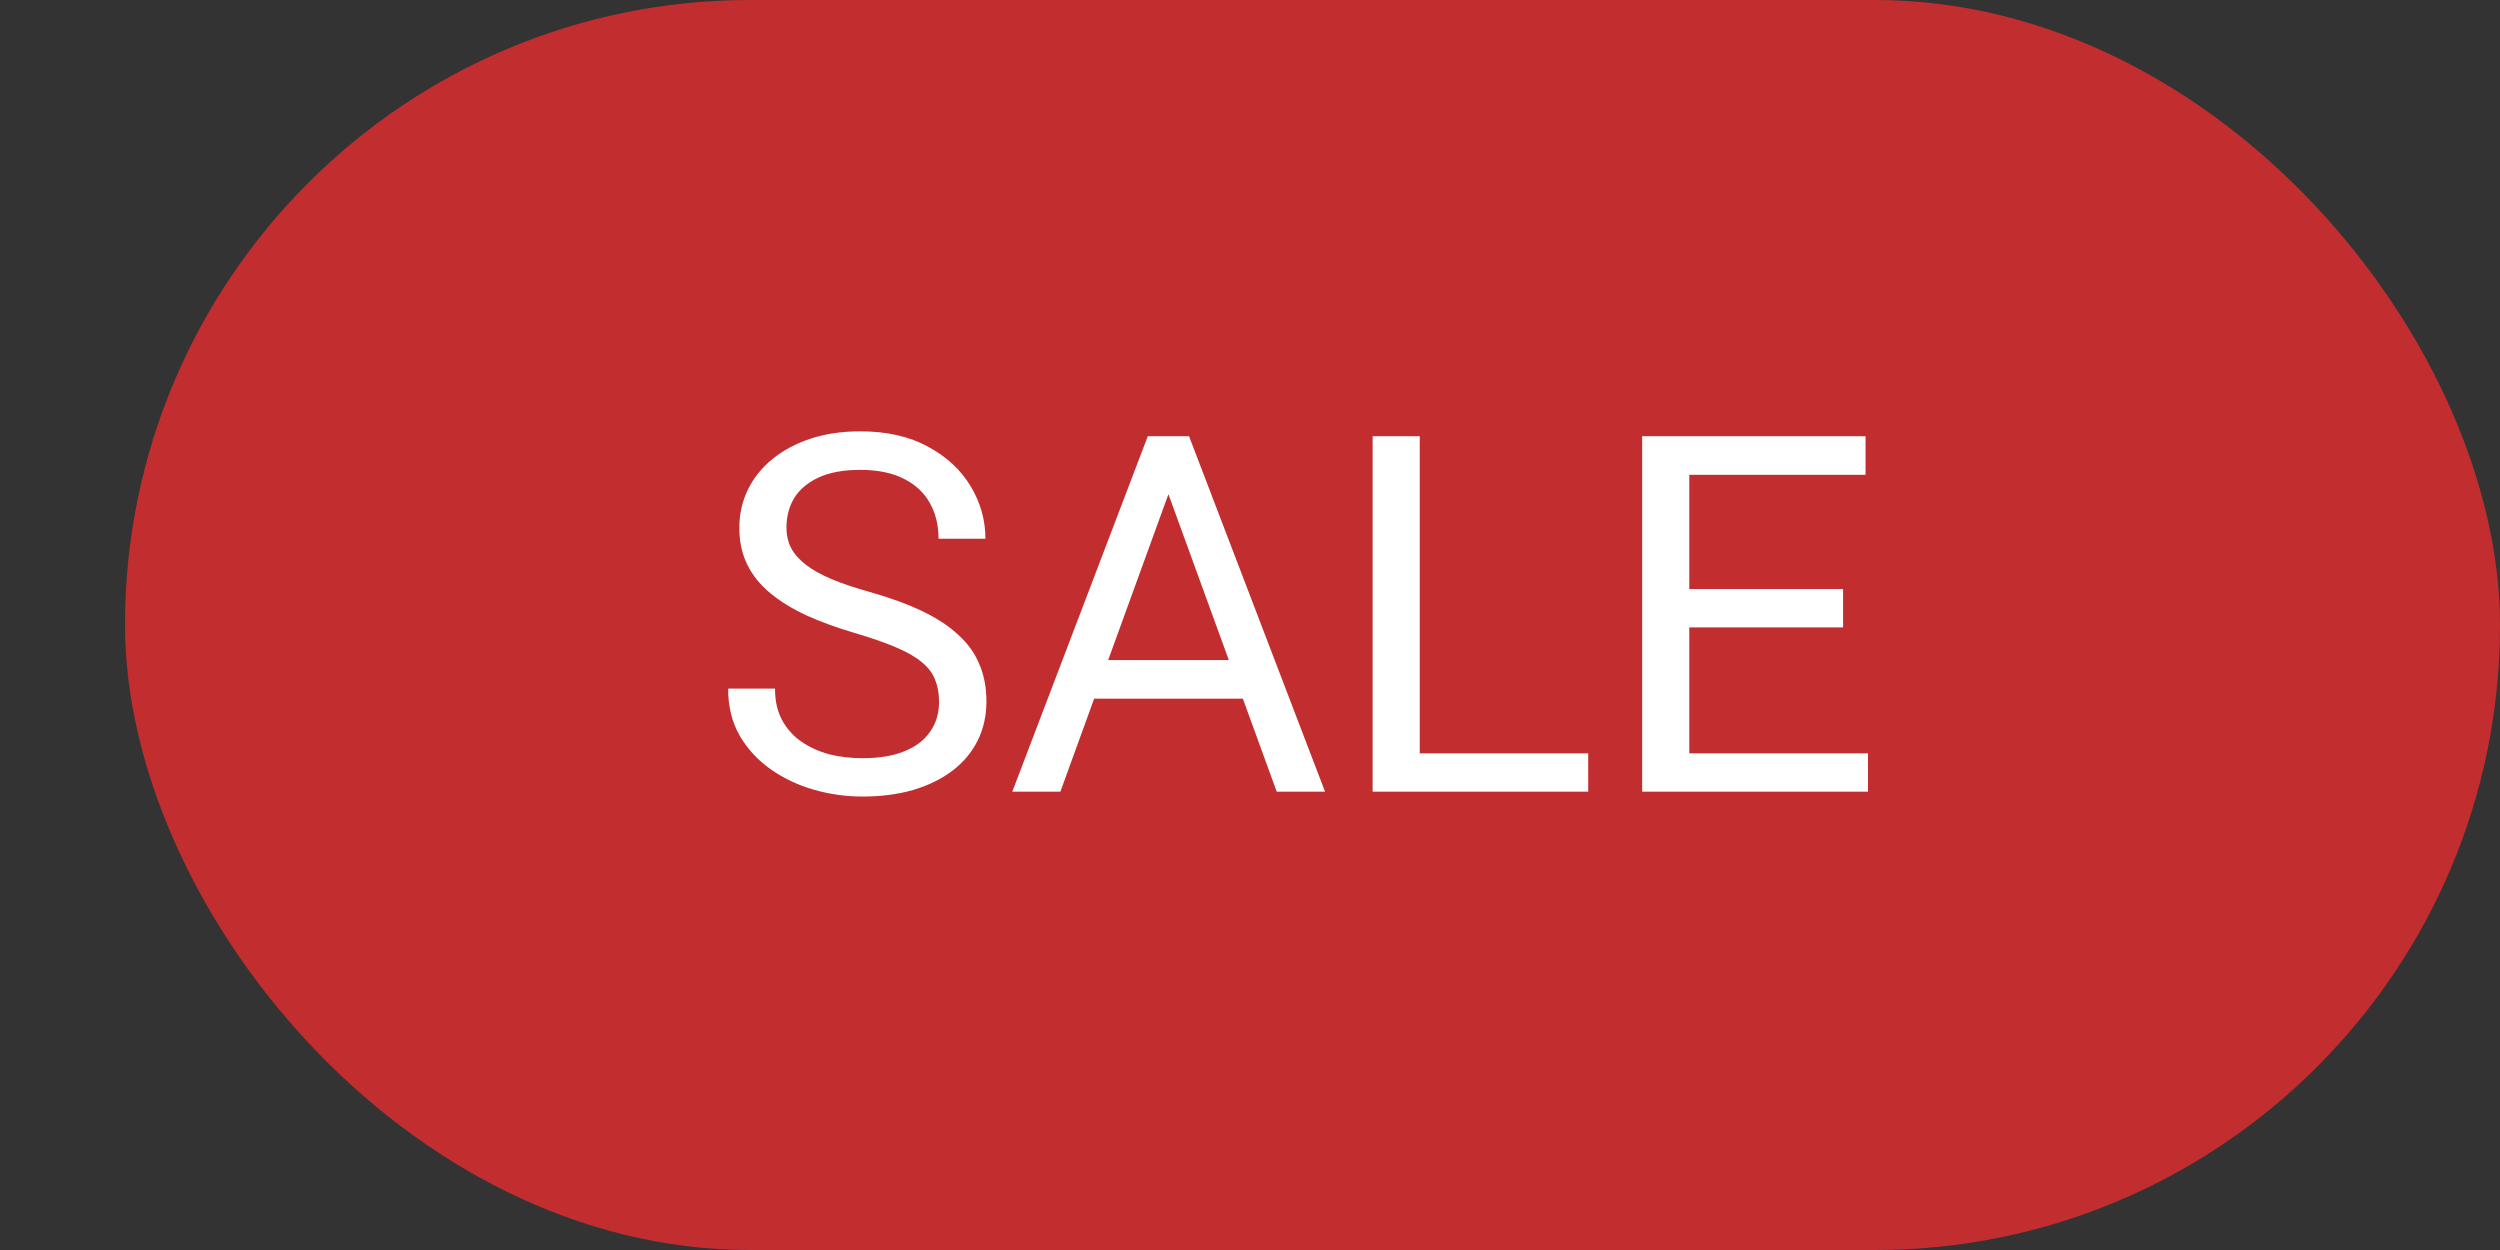 <?xml version="1.0" encoding="UTF-8"?> <svg xmlns="http://www.w3.org/2000/svg" width="60" height="30" viewBox="0 0 60 30" fill="none"><rect x="0" y="0" width="60" height="30" fill="#333333" stroke="none"/><rect x="3" width="57" height="30" rx="15" fill="#C22D2F"></rect><path d="M22.537 16.844C22.537 16.645 22.506 16.469 22.443 16.316C22.385 16.16 22.279 16.02 22.127 15.895C21.979 15.77 21.771 15.65 21.506 15.537C21.244 15.424 20.912 15.309 20.51 15.191C20.088 15.066 19.707 14.928 19.367 14.775C19.027 14.619 18.736 14.441 18.494 14.242C18.252 14.043 18.066 13.815 17.938 13.557C17.809 13.299 17.744 13.004 17.744 12.672C17.744 12.34 17.812 12.033 17.949 11.752C18.086 11.471 18.281 11.227 18.535 11.02C18.793 10.809 19.1 10.645 19.455 10.527C19.811 10.41 20.207 10.352 20.645 10.352C21.285 10.352 21.828 10.475 22.273 10.721C22.723 10.963 23.064 11.281 23.299 11.676C23.533 12.066 23.65 12.484 23.65 12.93H22.525C22.525 12.609 22.457 12.326 22.32 12.08C22.184 11.83 21.977 11.635 21.699 11.494C21.422 11.35 21.07 11.277 20.645 11.277C20.242 11.277 19.91 11.338 19.648 11.459C19.387 11.58 19.191 11.744 19.062 11.951C18.938 12.158 18.875 12.395 18.875 12.66C18.875 12.84 18.912 13.004 18.986 13.152C19.064 13.297 19.184 13.432 19.344 13.557C19.508 13.682 19.715 13.797 19.965 13.902C20.219 14.008 20.521 14.109 20.873 14.207C21.357 14.344 21.775 14.496 22.127 14.664C22.479 14.832 22.768 15.021 22.994 15.232C23.225 15.44 23.395 15.676 23.504 15.941C23.617 16.203 23.674 16.5 23.674 16.832C23.674 17.18 23.604 17.494 23.463 17.775C23.322 18.057 23.121 18.297 22.859 18.496C22.598 18.695 22.283 18.85 21.916 18.959C21.553 19.064 21.146 19.117 20.697 19.117C20.303 19.117 19.914 19.062 19.531 18.953C19.152 18.844 18.807 18.68 18.494 18.461C18.186 18.242 17.938 17.973 17.75 17.652C17.566 17.328 17.475 16.953 17.475 16.527H18.6C18.6 16.82 18.656 17.072 18.77 17.283C18.883 17.49 19.037 17.662 19.232 17.799C19.432 17.936 19.656 18.037 19.906 18.104C20.16 18.166 20.424 18.197 20.697 18.197C21.092 18.197 21.426 18.143 21.699 18.033C21.973 17.924 22.18 17.768 22.32 17.564C22.465 17.361 22.537 17.121 22.537 16.844ZM28.273 11.225L25.449 19H24.295L27.547 10.469H28.291L28.273 11.225ZM30.641 19L27.811 11.225L27.793 10.469H28.537L31.801 19H30.641ZM30.494 15.842V16.768H25.701V15.842H30.494ZM38.117 18.08V19H33.852V18.08H38.117ZM34.074 10.469V19H32.943V10.469H34.074ZM44.832 18.08V19H40.315V18.08H44.832ZM40.543 10.469V19H39.412V10.469H40.543ZM44.234 14.137V15.057H40.315V14.137H44.234ZM44.773 10.469V11.395H40.315V10.469H44.773Z" fill="white"></path></svg> 
